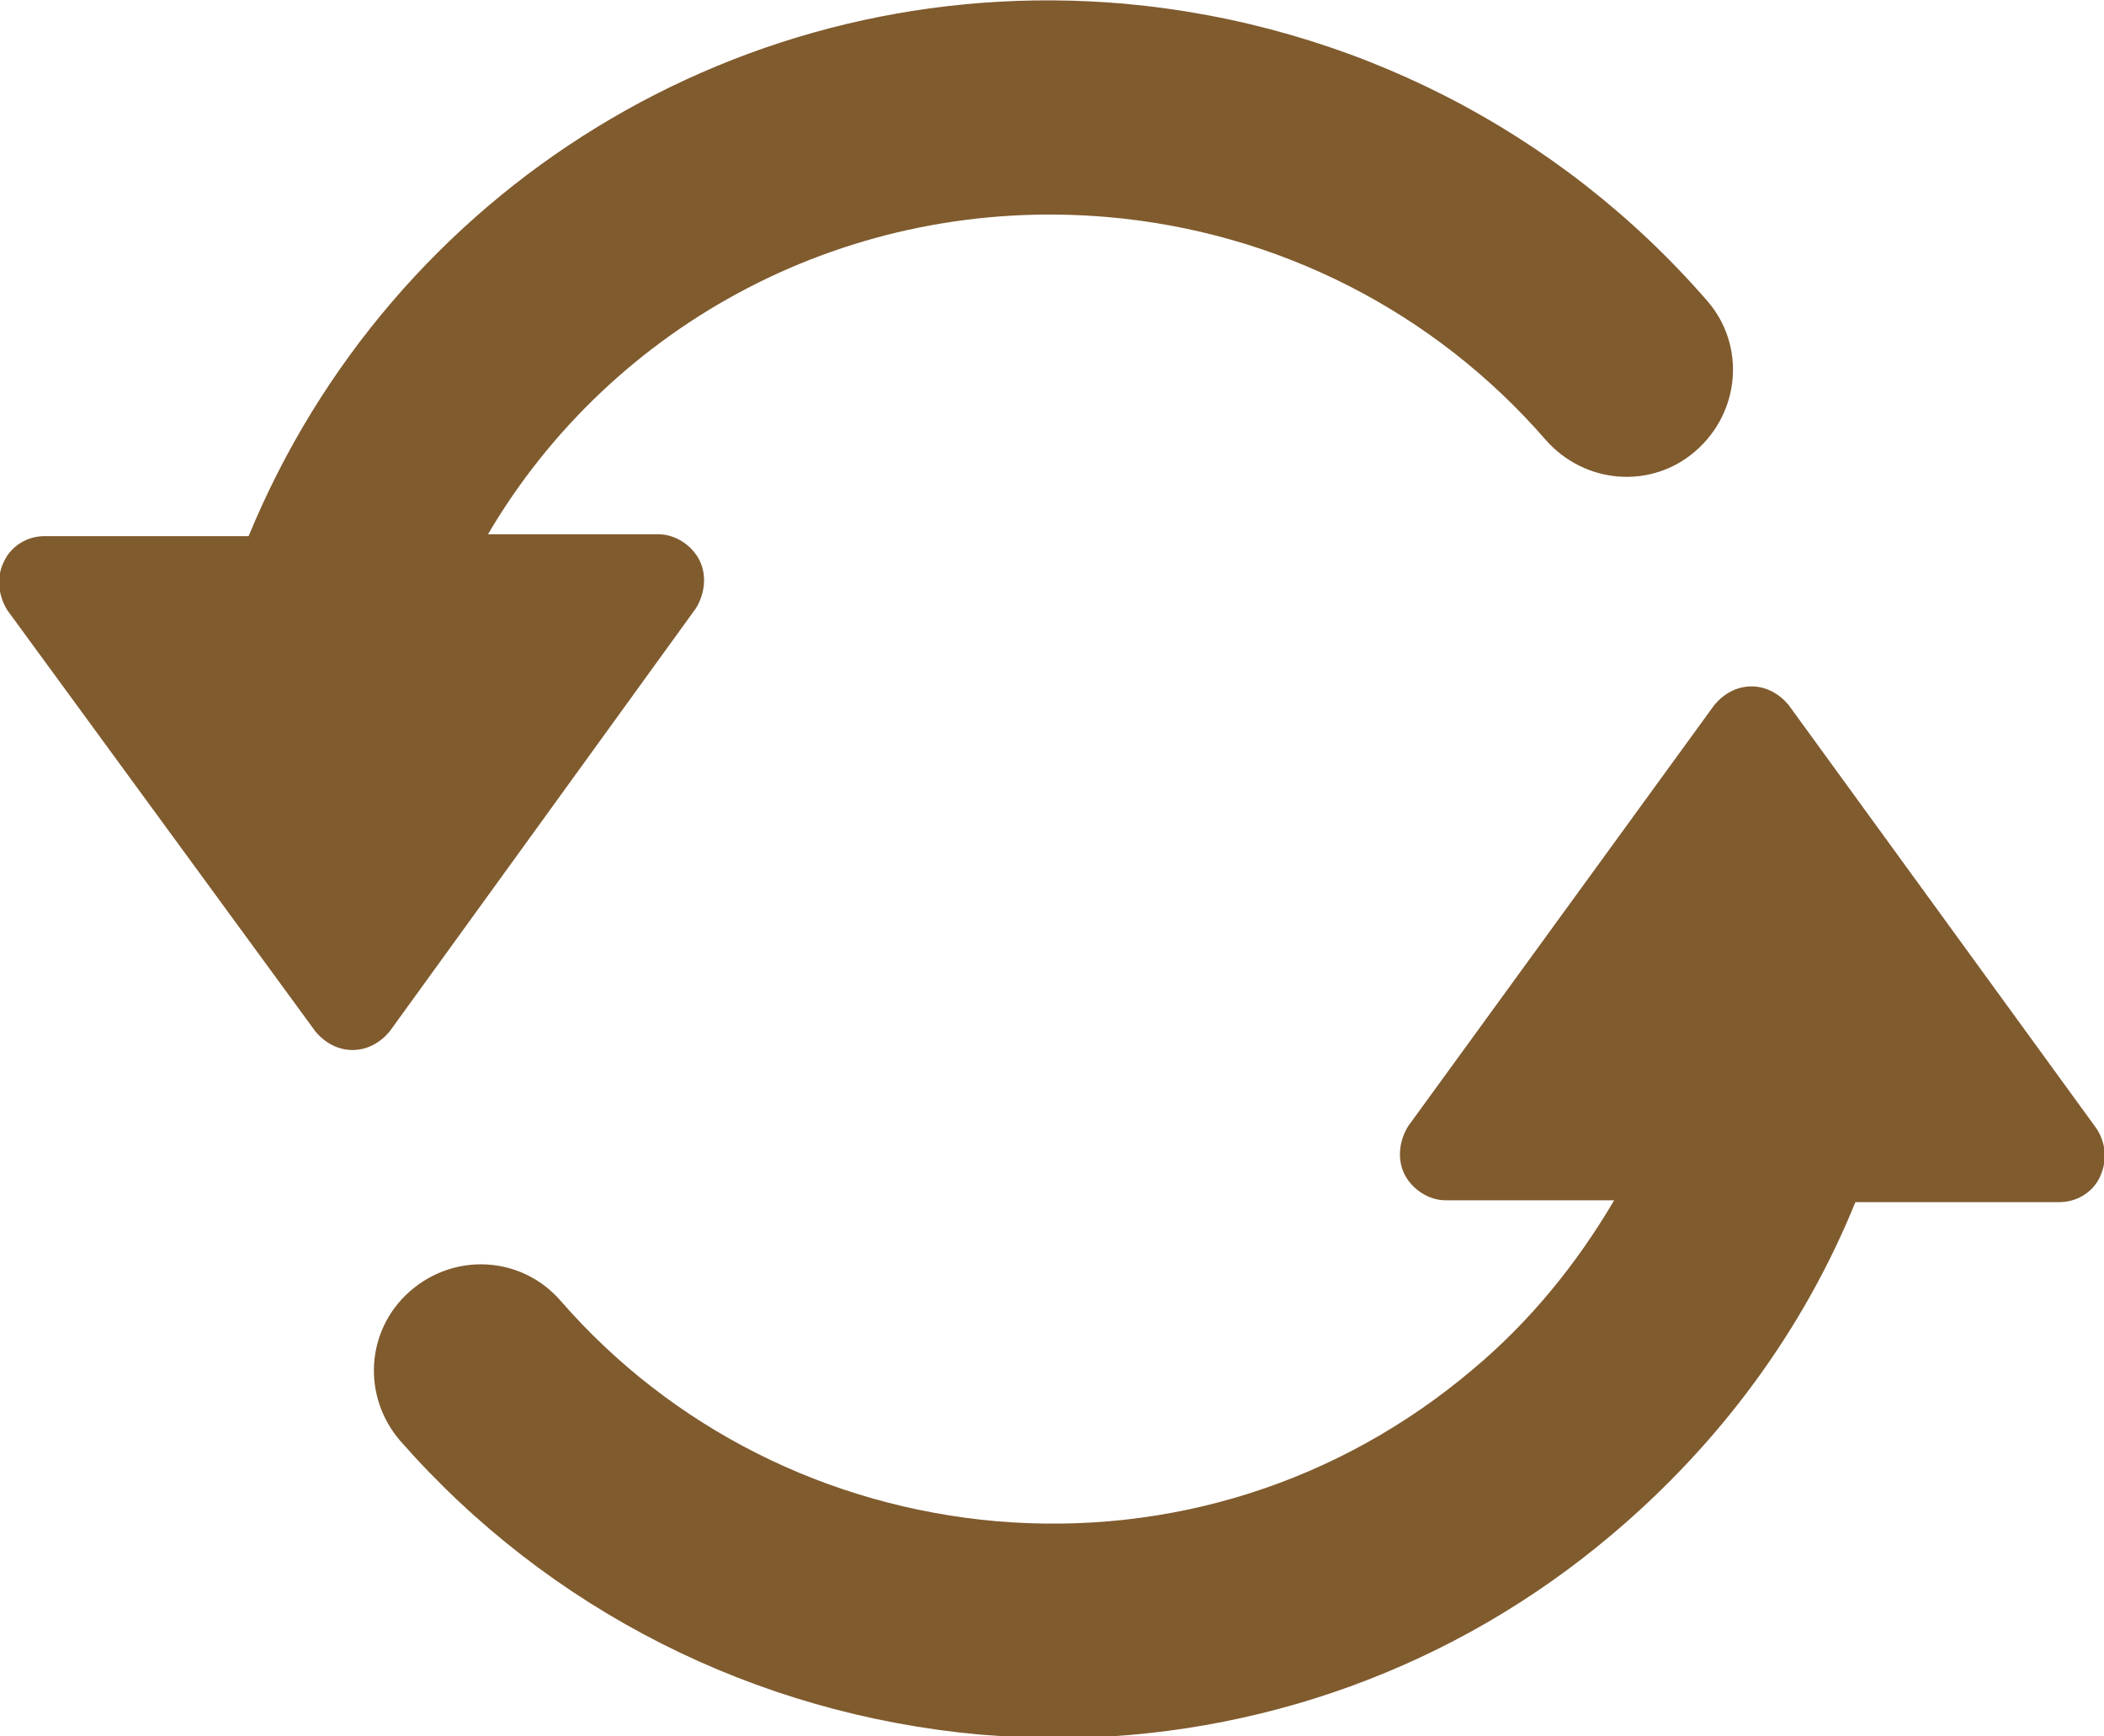 <?xml version="1.0" encoding="utf-8"?>
<!-- Generator: Adobe Illustrator 26.2.1, SVG Export Plug-In . SVG Version: 6.00 Build 0)  -->
<svg version="1.1" id="Layer_1" xmlns="http://www.w3.org/2000/svg" xmlns:xlink="http://www.w3.org/1999/xlink" x="0px" y="0px"
	 viewBox="0 0 113.4 93.6" style="enable-background:new 0 0 113.4 93.6;" xml:space="preserve">
<style type="text/css">
	.st0{fill:#805B2E;}
</style>
<g>
	<path class="st0" d="M112.9,60.7L96.4,38c-0.5-0.6-1.2-1-2-1c-0.8,0-1.5,0.4-2,1L75.9,60.7c-0.5,0.8-0.6,1.8-0.2,2.6
		c0.4,0.8,1.3,1.4,2.2,1.4H87c-2,3.4-4.5,6.5-7.6,9.1c-7.2,6.1-16.3,9-25.7,8.2c-9.1-0.8-17.5-5-23.5-11.9c-2.1-2.4-5.7-2.6-8.1-0.5
		c-2.4,2.1-2.6,5.7-0.5,8.1c8,9.1,19.1,14.7,31.2,15.8c1.4,0.1,2.7,0.2,4,0.2c11,0,21.6-3.8,30.1-11c5.8-4.9,10.3-11,13.1-17.9h11
		c0.9,0,1.8-0.5,2.2-1.4C113.6,62.5,113.5,61.5,112.9,60.7z"/>
	<path class="st0" d="M21,55.6l16.5-22.8c0.5-0.8,0.6-1.8,0.2-2.6c-0.4-0.8-1.3-1.4-2.2-1.4h-9.2C33,17.4,45.8,10.5,59.7,11.7
		c9.2,0.8,17.6,5.1,23.6,12c2.1,2.4,5.7,2.7,8.1,0.6c2.4-2.1,2.7-5.7,0.6-8.1c-8-9.2-19.2-14.9-31.4-16C40-1.6,21.1,10.2,13.4,28.9
		h-11c-0.9,0-1.8,0.5-2.2,1.4c-0.4,0.8-0.3,1.8,0.2,2.6L17,55.6c0.5,0.6,1.2,1,2,1C19.8,56.6,20.5,56.2,21,55.6z"/>
</g>
</svg>
